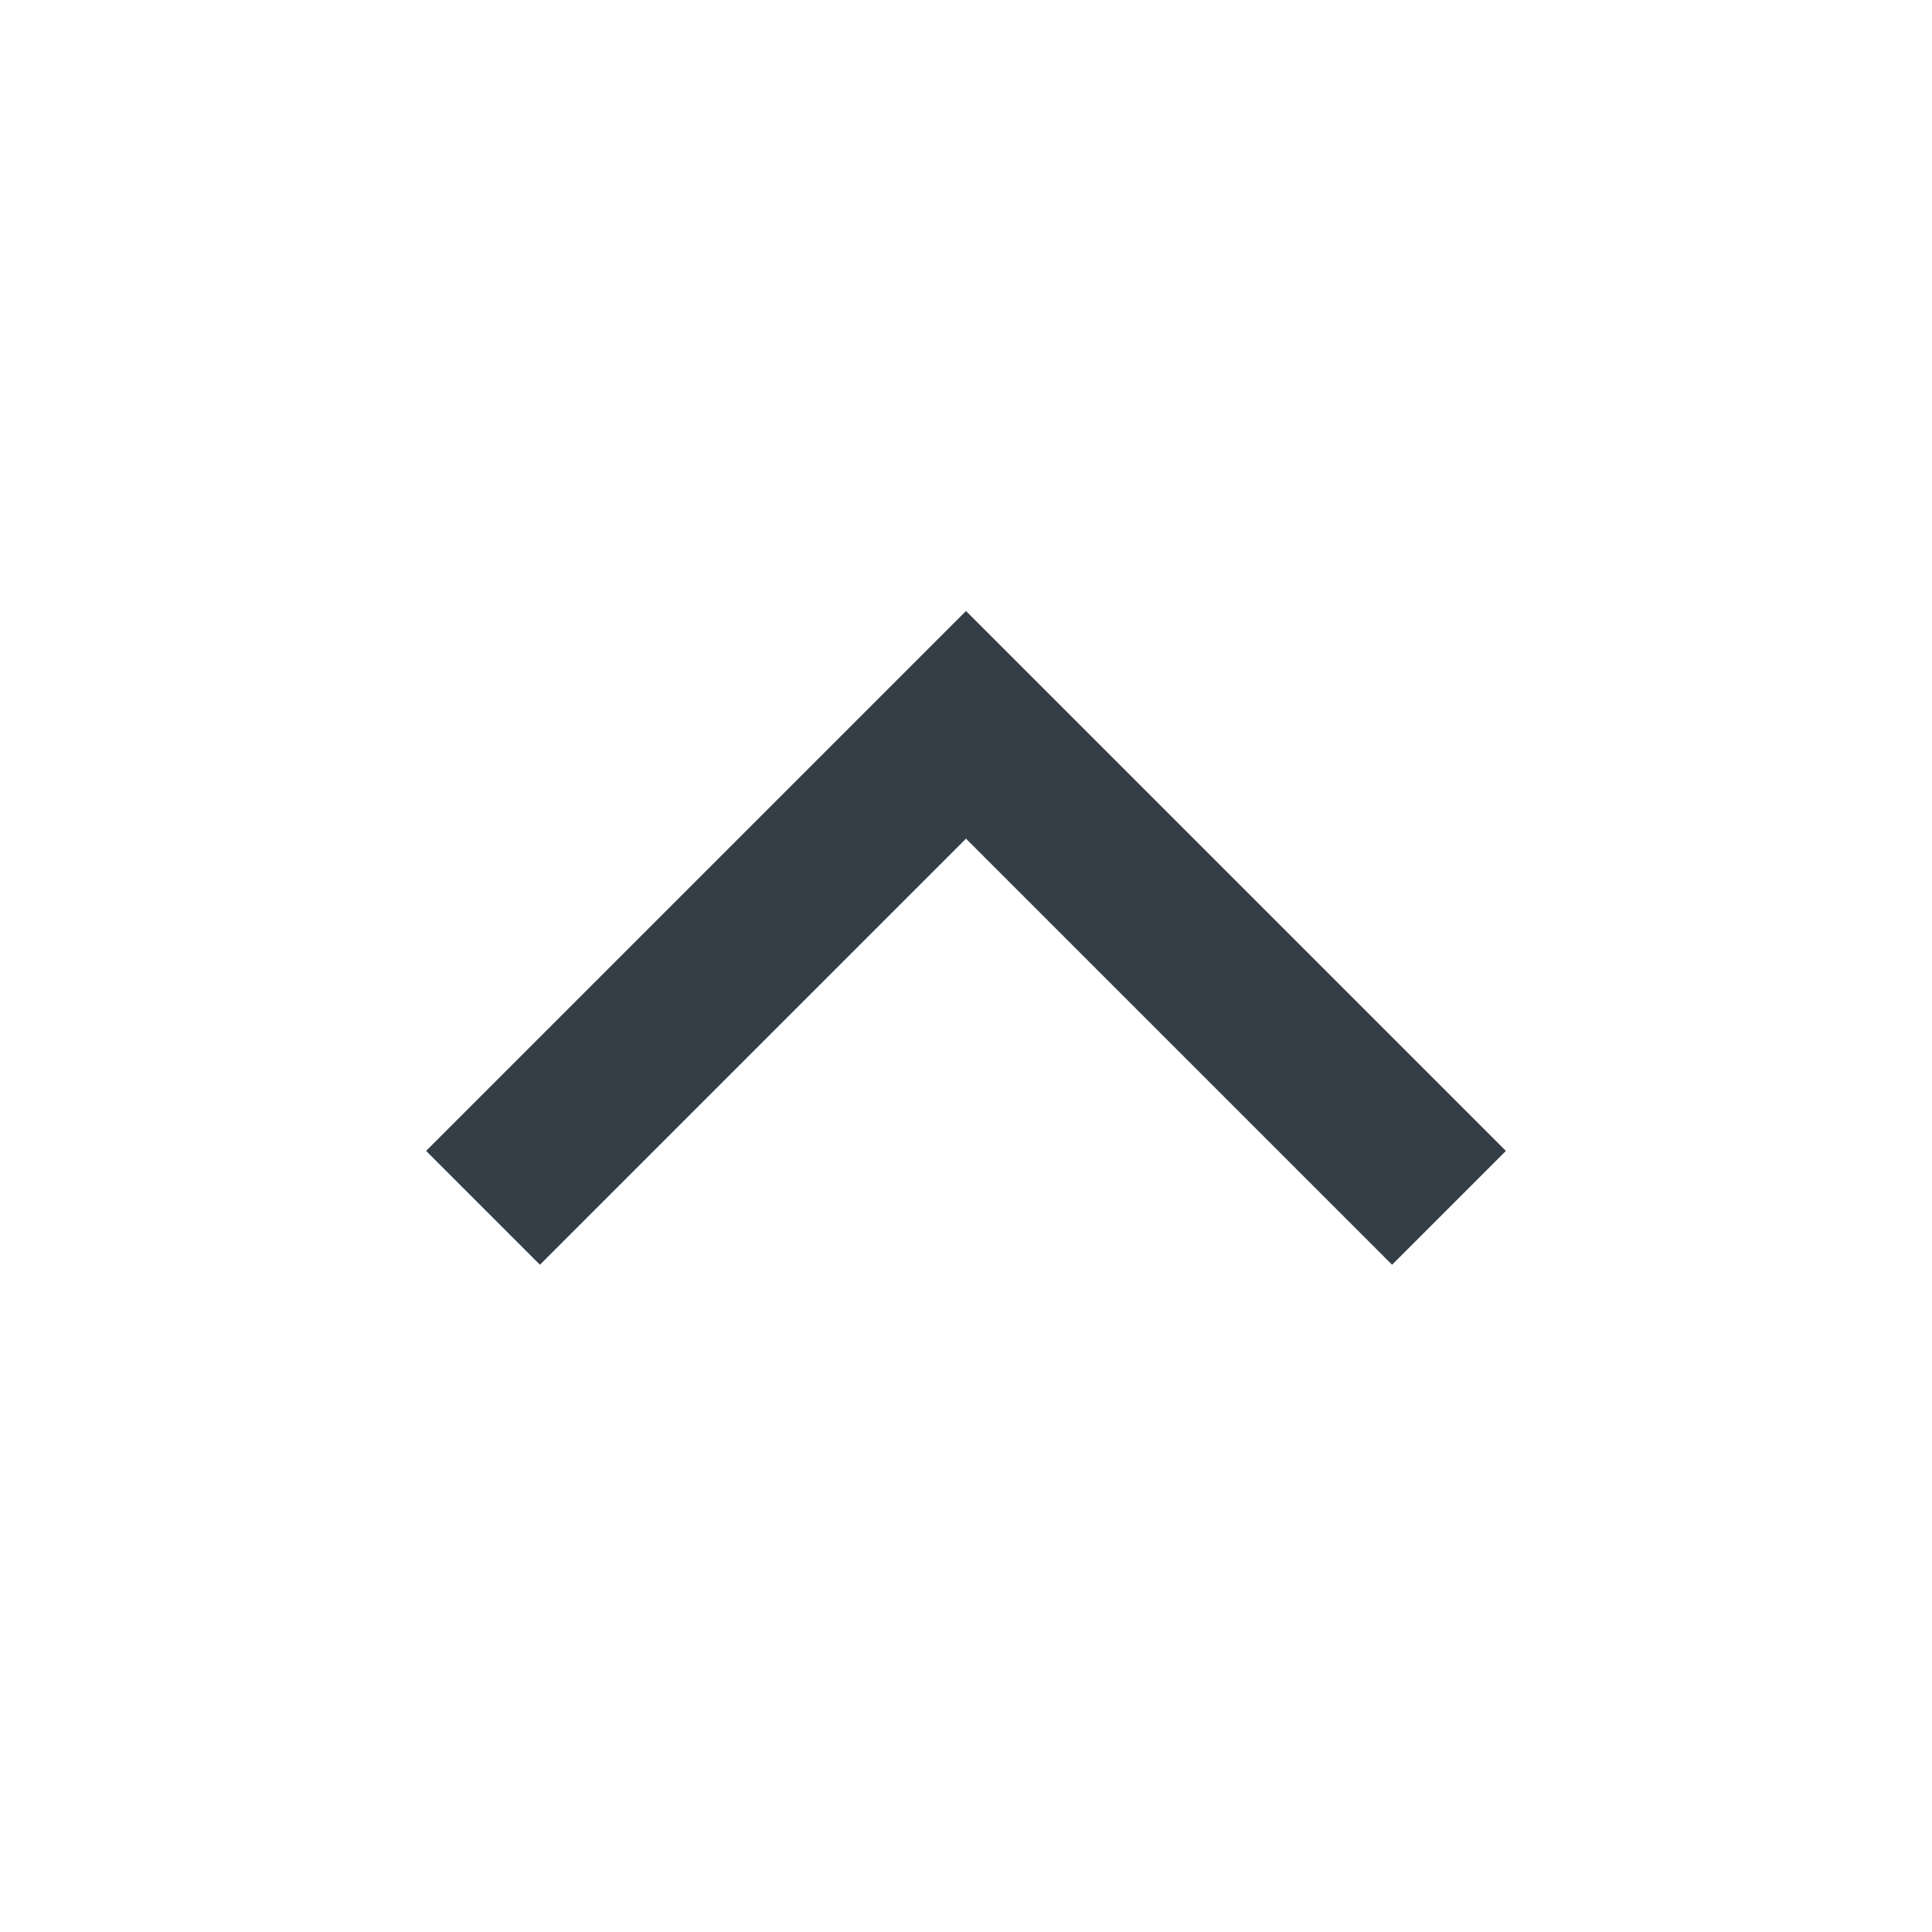 <svg width="24" height="24" viewBox="0 0 24 24" fill="#353E46" xmlns="http://www.w3.org/2000/svg">
<path fill-rule="evenodd" clip-rule="evenodd" d="M12 10.418L6.707 15.711L5.293 14.297L12 7.59L18.707 14.297L17.293 15.711L12 10.418Z" fill="#353E46"/>
</svg>
